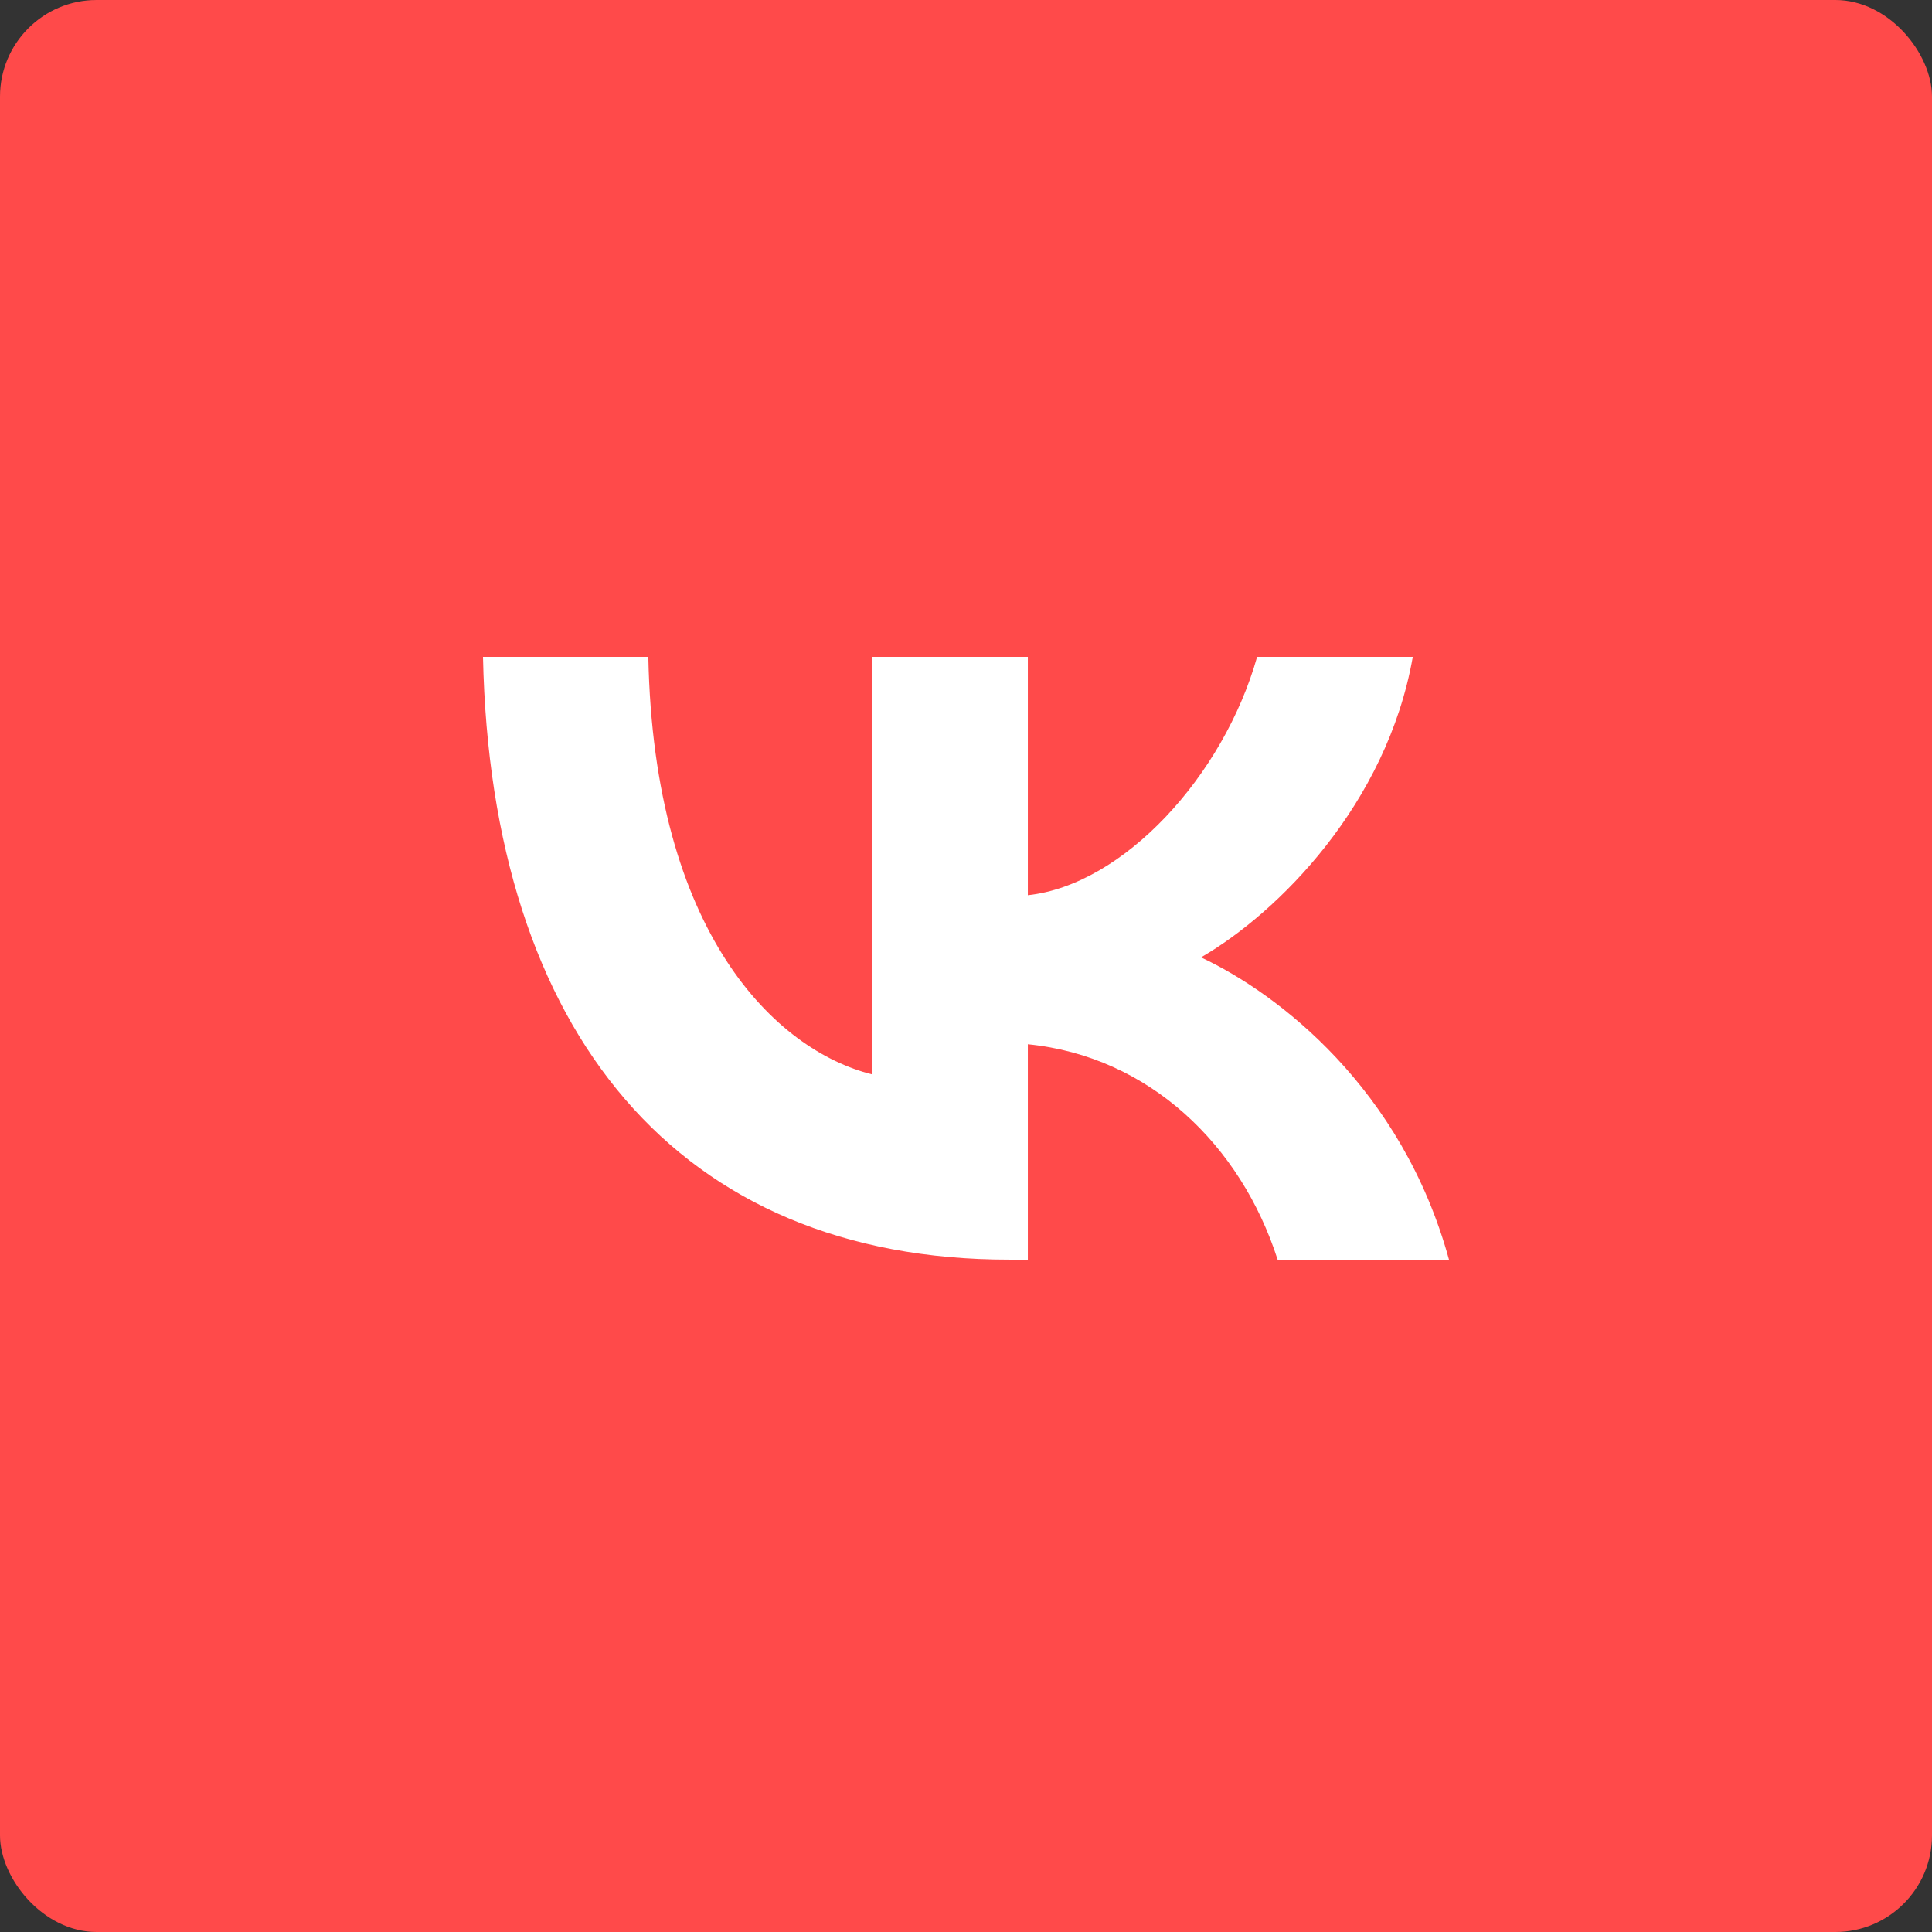<?xml version="1.0" encoding="UTF-8"?> <svg xmlns="http://www.w3.org/2000/svg" width="100" height="100" viewBox="0 0 100 100" fill="none"><rect x="0" y="0" width="100" height="100" fill="#333333" stroke="none"/> <g clip-path="url(#clip0_1202_58)"> <rect width="100" height="100" rx="5" fill="#FF4A4A"></rect> <path d="M52.233 65.199C35.15 65.199 25.406 53.488 25 34H33.557C33.838 48.304 40.147 54.362 45.144 55.611V34H53.201V46.336C58.136 45.805 63.319 40.184 65.068 34H73.126C71.783 41.62 66.162 47.242 62.164 49.553C66.162 51.427 72.564 56.33 75 65.199H66.13C64.225 59.266 59.479 54.675 53.201 54.05V65.199H52.233Z" fill="white"></path> </g> <defs> <clipPath id="clip0_1202_58"> <rect width="100" height="100" fill="white"></rect> </clipPath> </defs> </svg> 